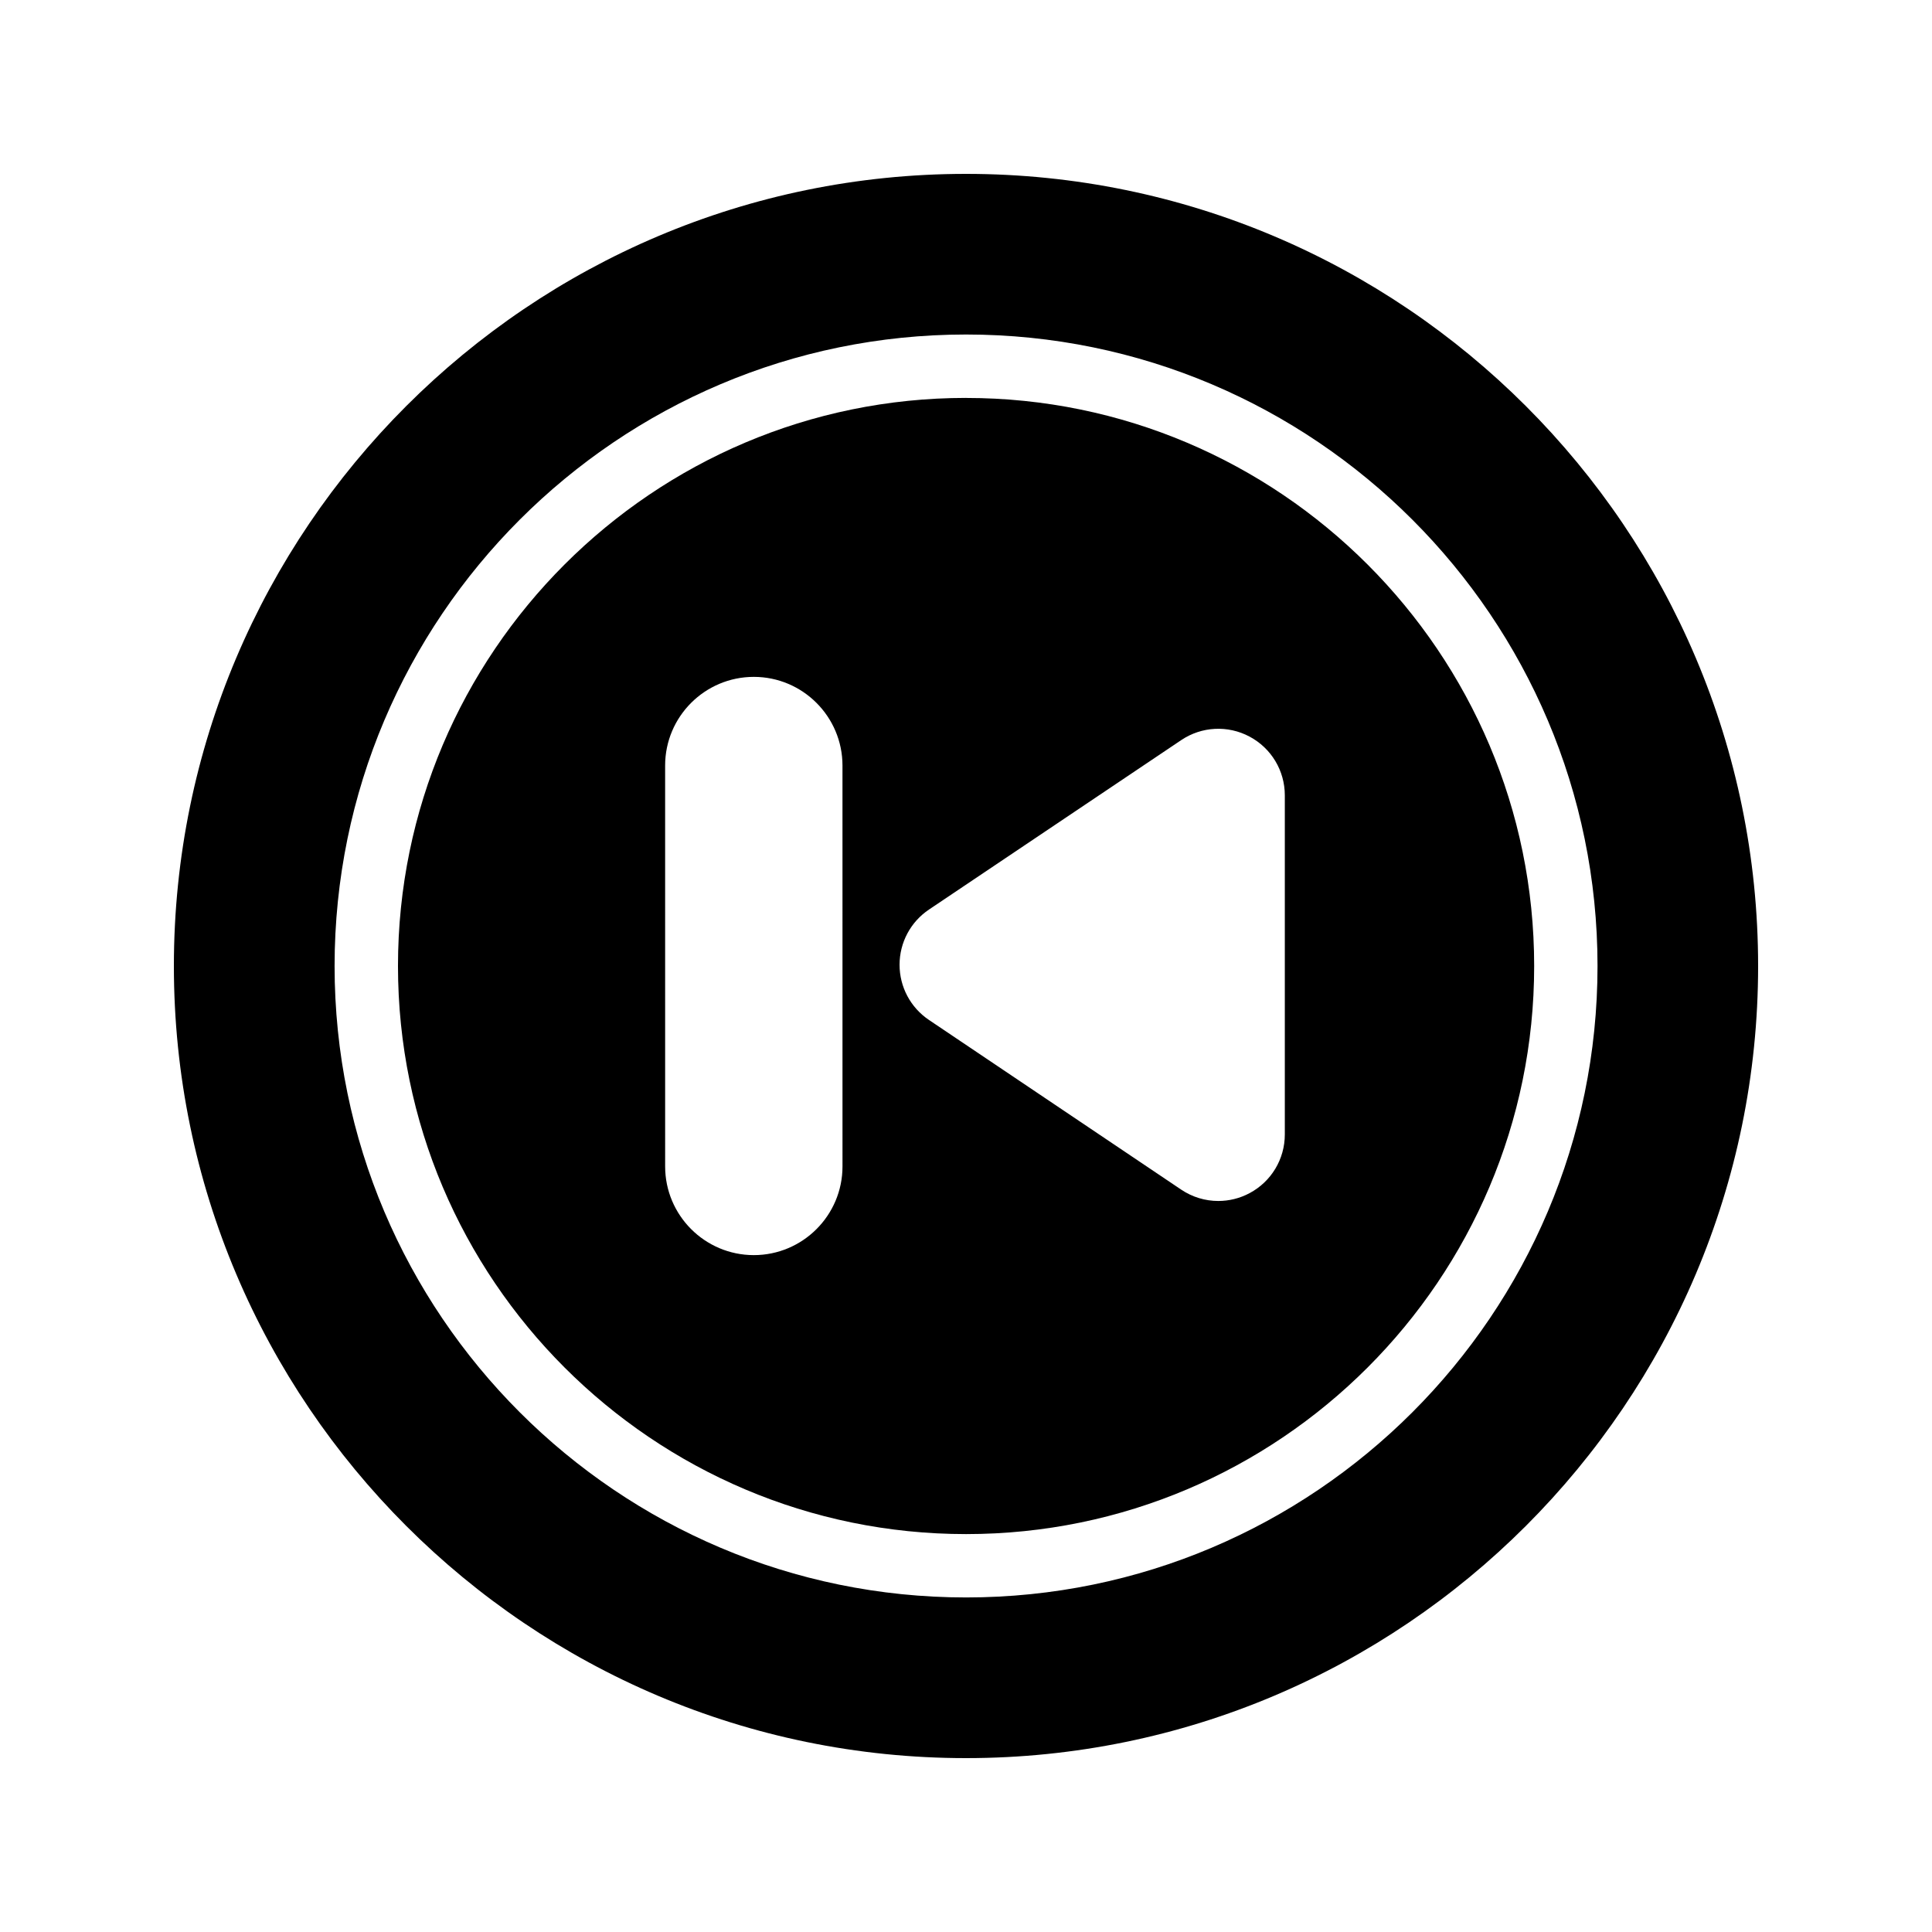 <?xml version="1.0" encoding="UTF-8"?>
<!-- Uploaded to: SVG Repo, www.svgrepo.com, Generator: SVG Repo Mixer Tools -->
<svg fill="#000000" width="800px" height="800px" version="1.1" viewBox="144 144 512 512" xmlns="http://www.w3.org/2000/svg">
 <g>
  <path d="m400.02 249.45c-83.012 0-150.55 67.539-150.55 150.55 0 83.012 67.539 150.55 150.55 150.55 83.012 0.004 150.55-67.531 150.55-150.54 0-83.016-67.535-150.55-150.55-150.55zm-32.75 203.67c0 12.961-10.543 23.5-23.5 23.5-12.961 0-23.5-10.543-23.5-23.5l-0.004-106.24c0-12.961 10.543-23.5 23.5-23.5 12.961 0 23.5 10.543 23.5 23.5zm117.22-8.48c0 6.527-3.578 12.492-9.344 15.559-2.602 1.387-5.449 2.074-8.285 2.074-3.441 0-6.863-1.012-9.832-3.008l-66.848-44.969c-4.879-3.281-7.789-8.75-7.789-14.629 0.004-5.879 2.918-11.348 7.797-14.625l66.848-44.906c5.406-3.641 12.359-3.996 18.113-0.926 5.762 3.07 9.34 9.027 9.34 15.555z"/>
  <path d="m400 190.08c-115.71 0-209.92 94.129-209.92 209.92s94.211 209.92 209.92 209.92c115.79 0 209.92-94.129 209.92-209.92-0.004-115.79-94.133-209.92-209.92-209.92zm0.02 377.26c-92.273 0-167.35-75.07-167.35-167.34 0-92.273 75.07-167.35 167.35-167.35 92.27 0 167.34 75.07 167.34 167.35 0 92.273-75.074 167.34-167.34 167.34z"/>
 </g>
</svg>
